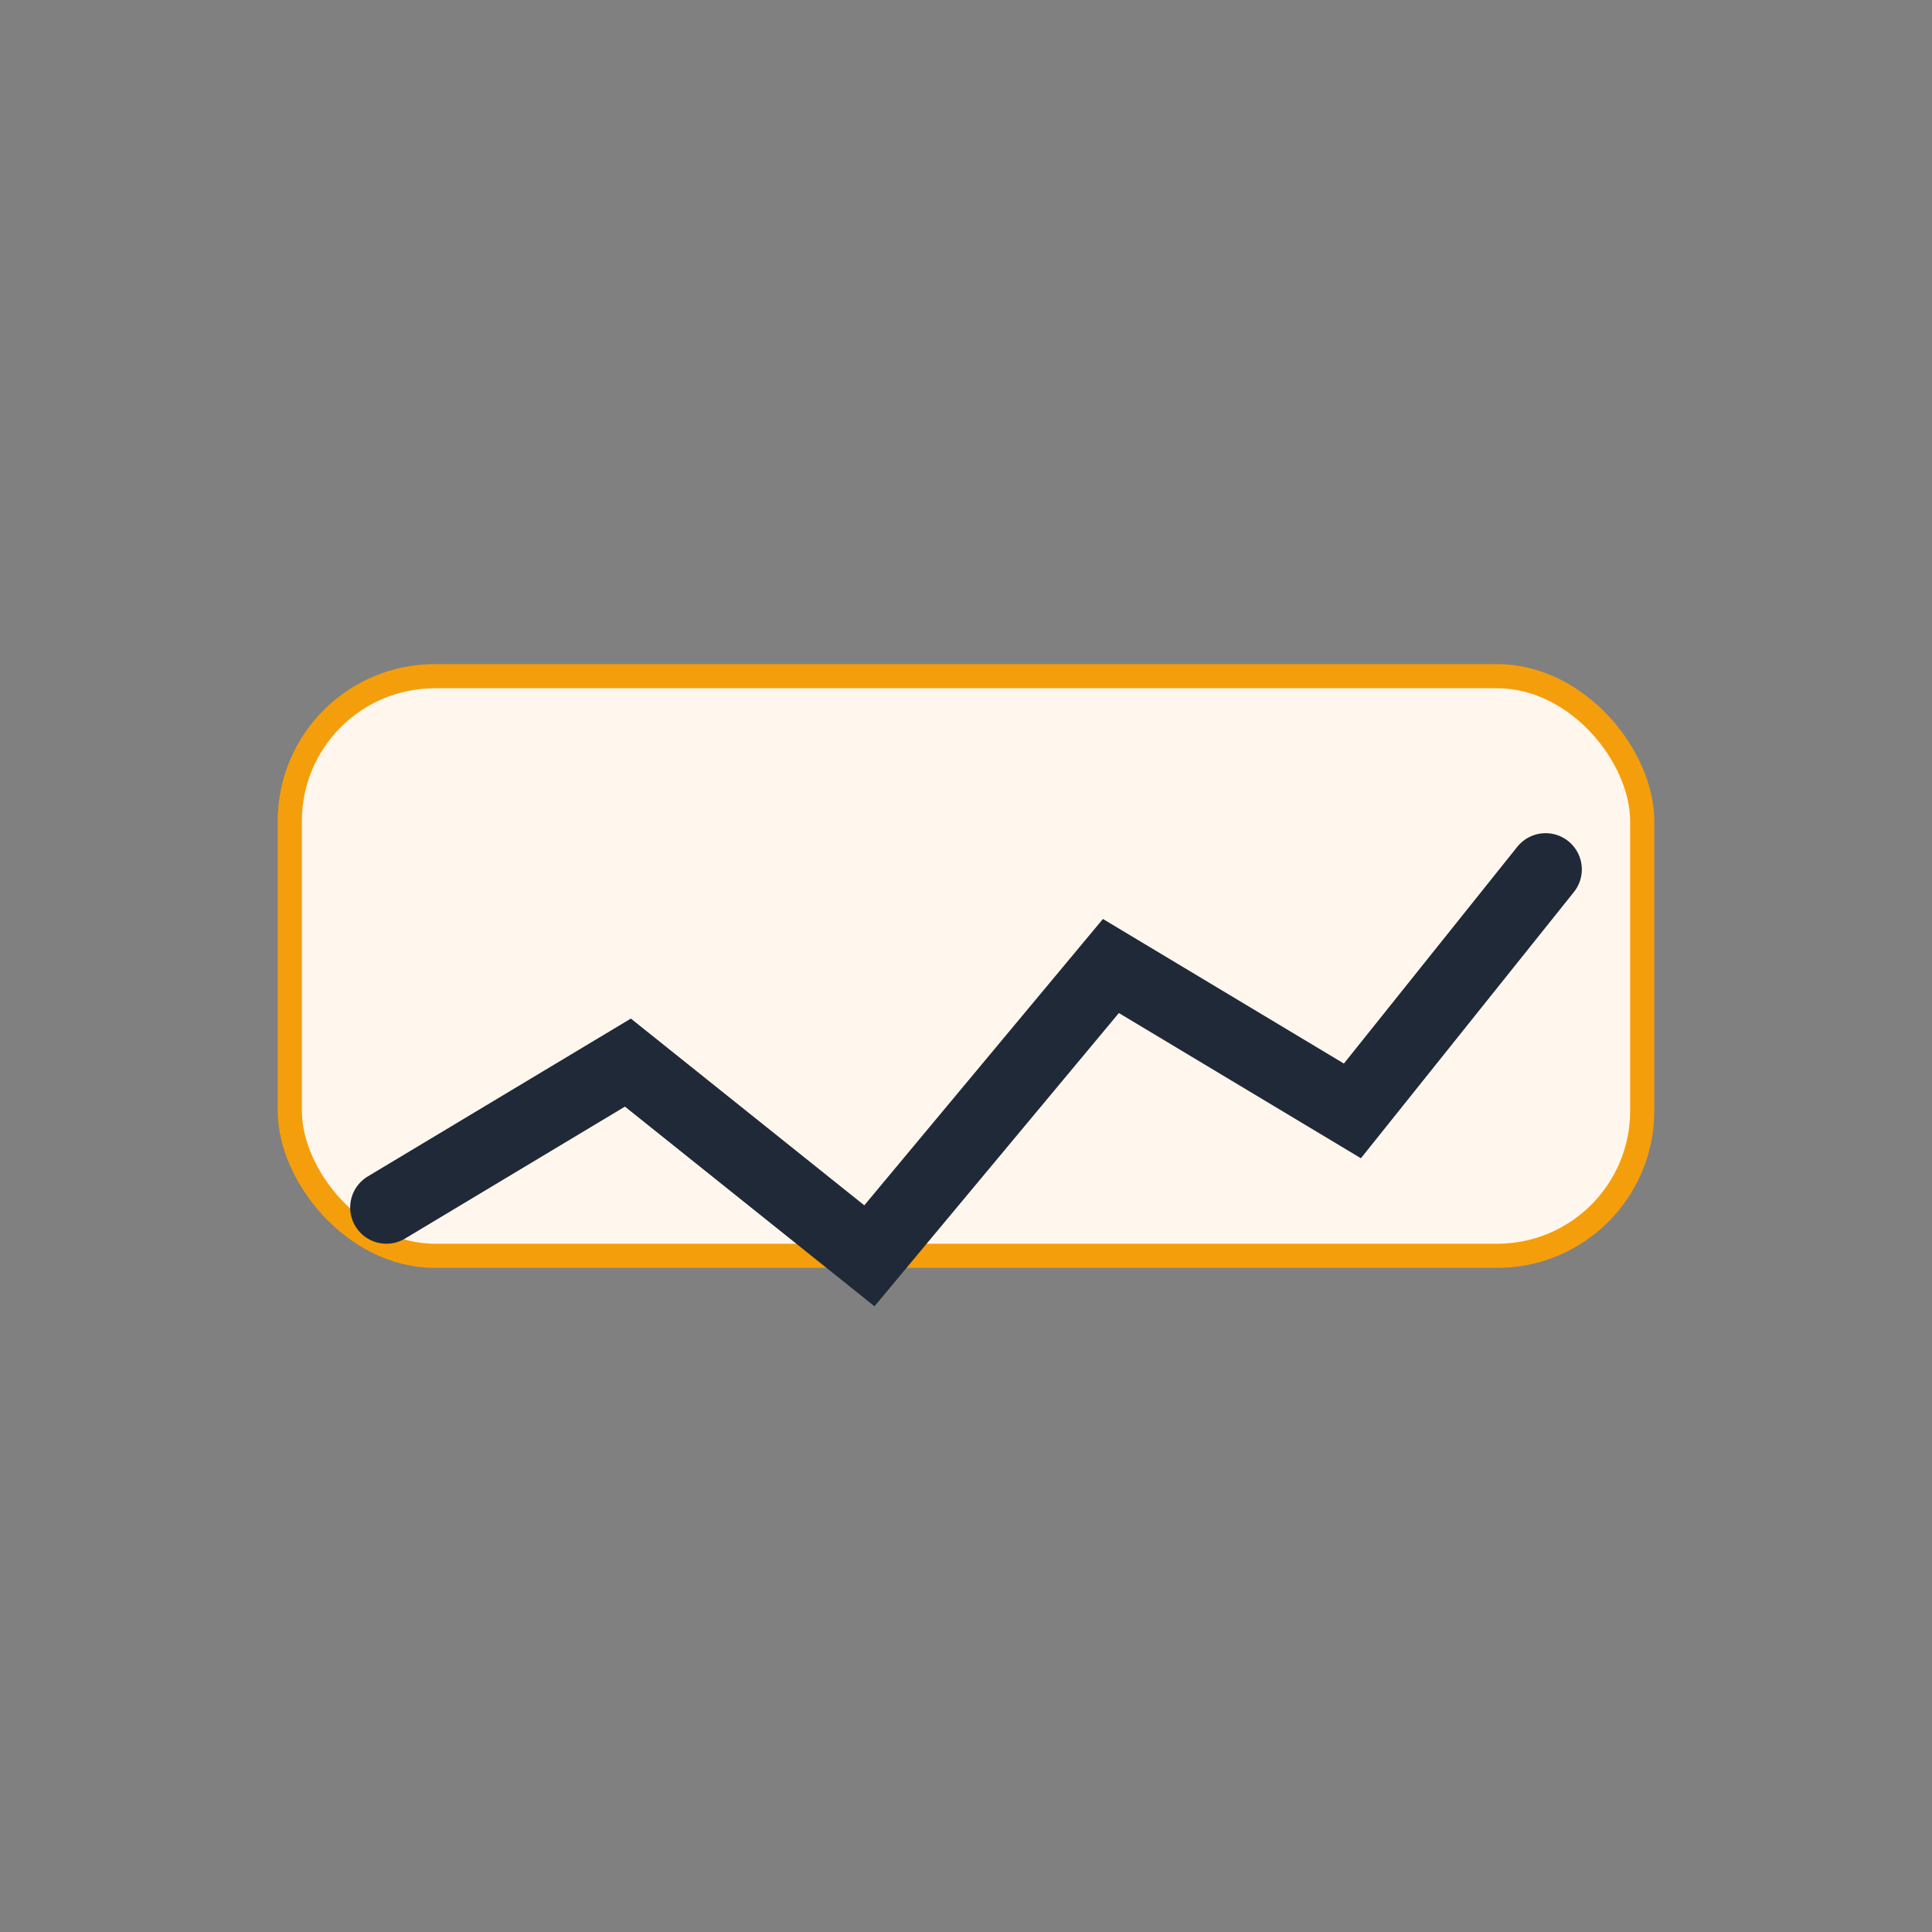 <svg viewBox='0 0 80 80' xmlns='http://www.w3.org/2000/svg'><rect x="0" y="0" width="80" height="80" fill="#808080" stroke="none"/><rect x='12' y='28' width='56' height='24' rx='6' fill='#fff7ed' stroke='#f59e0b'/><polyline points='16,50 26,44 36,52 46,40 56,46 64,36' fill='none' stroke='#1f2937' stroke-width='3' stroke-linecap='round'/></svg>